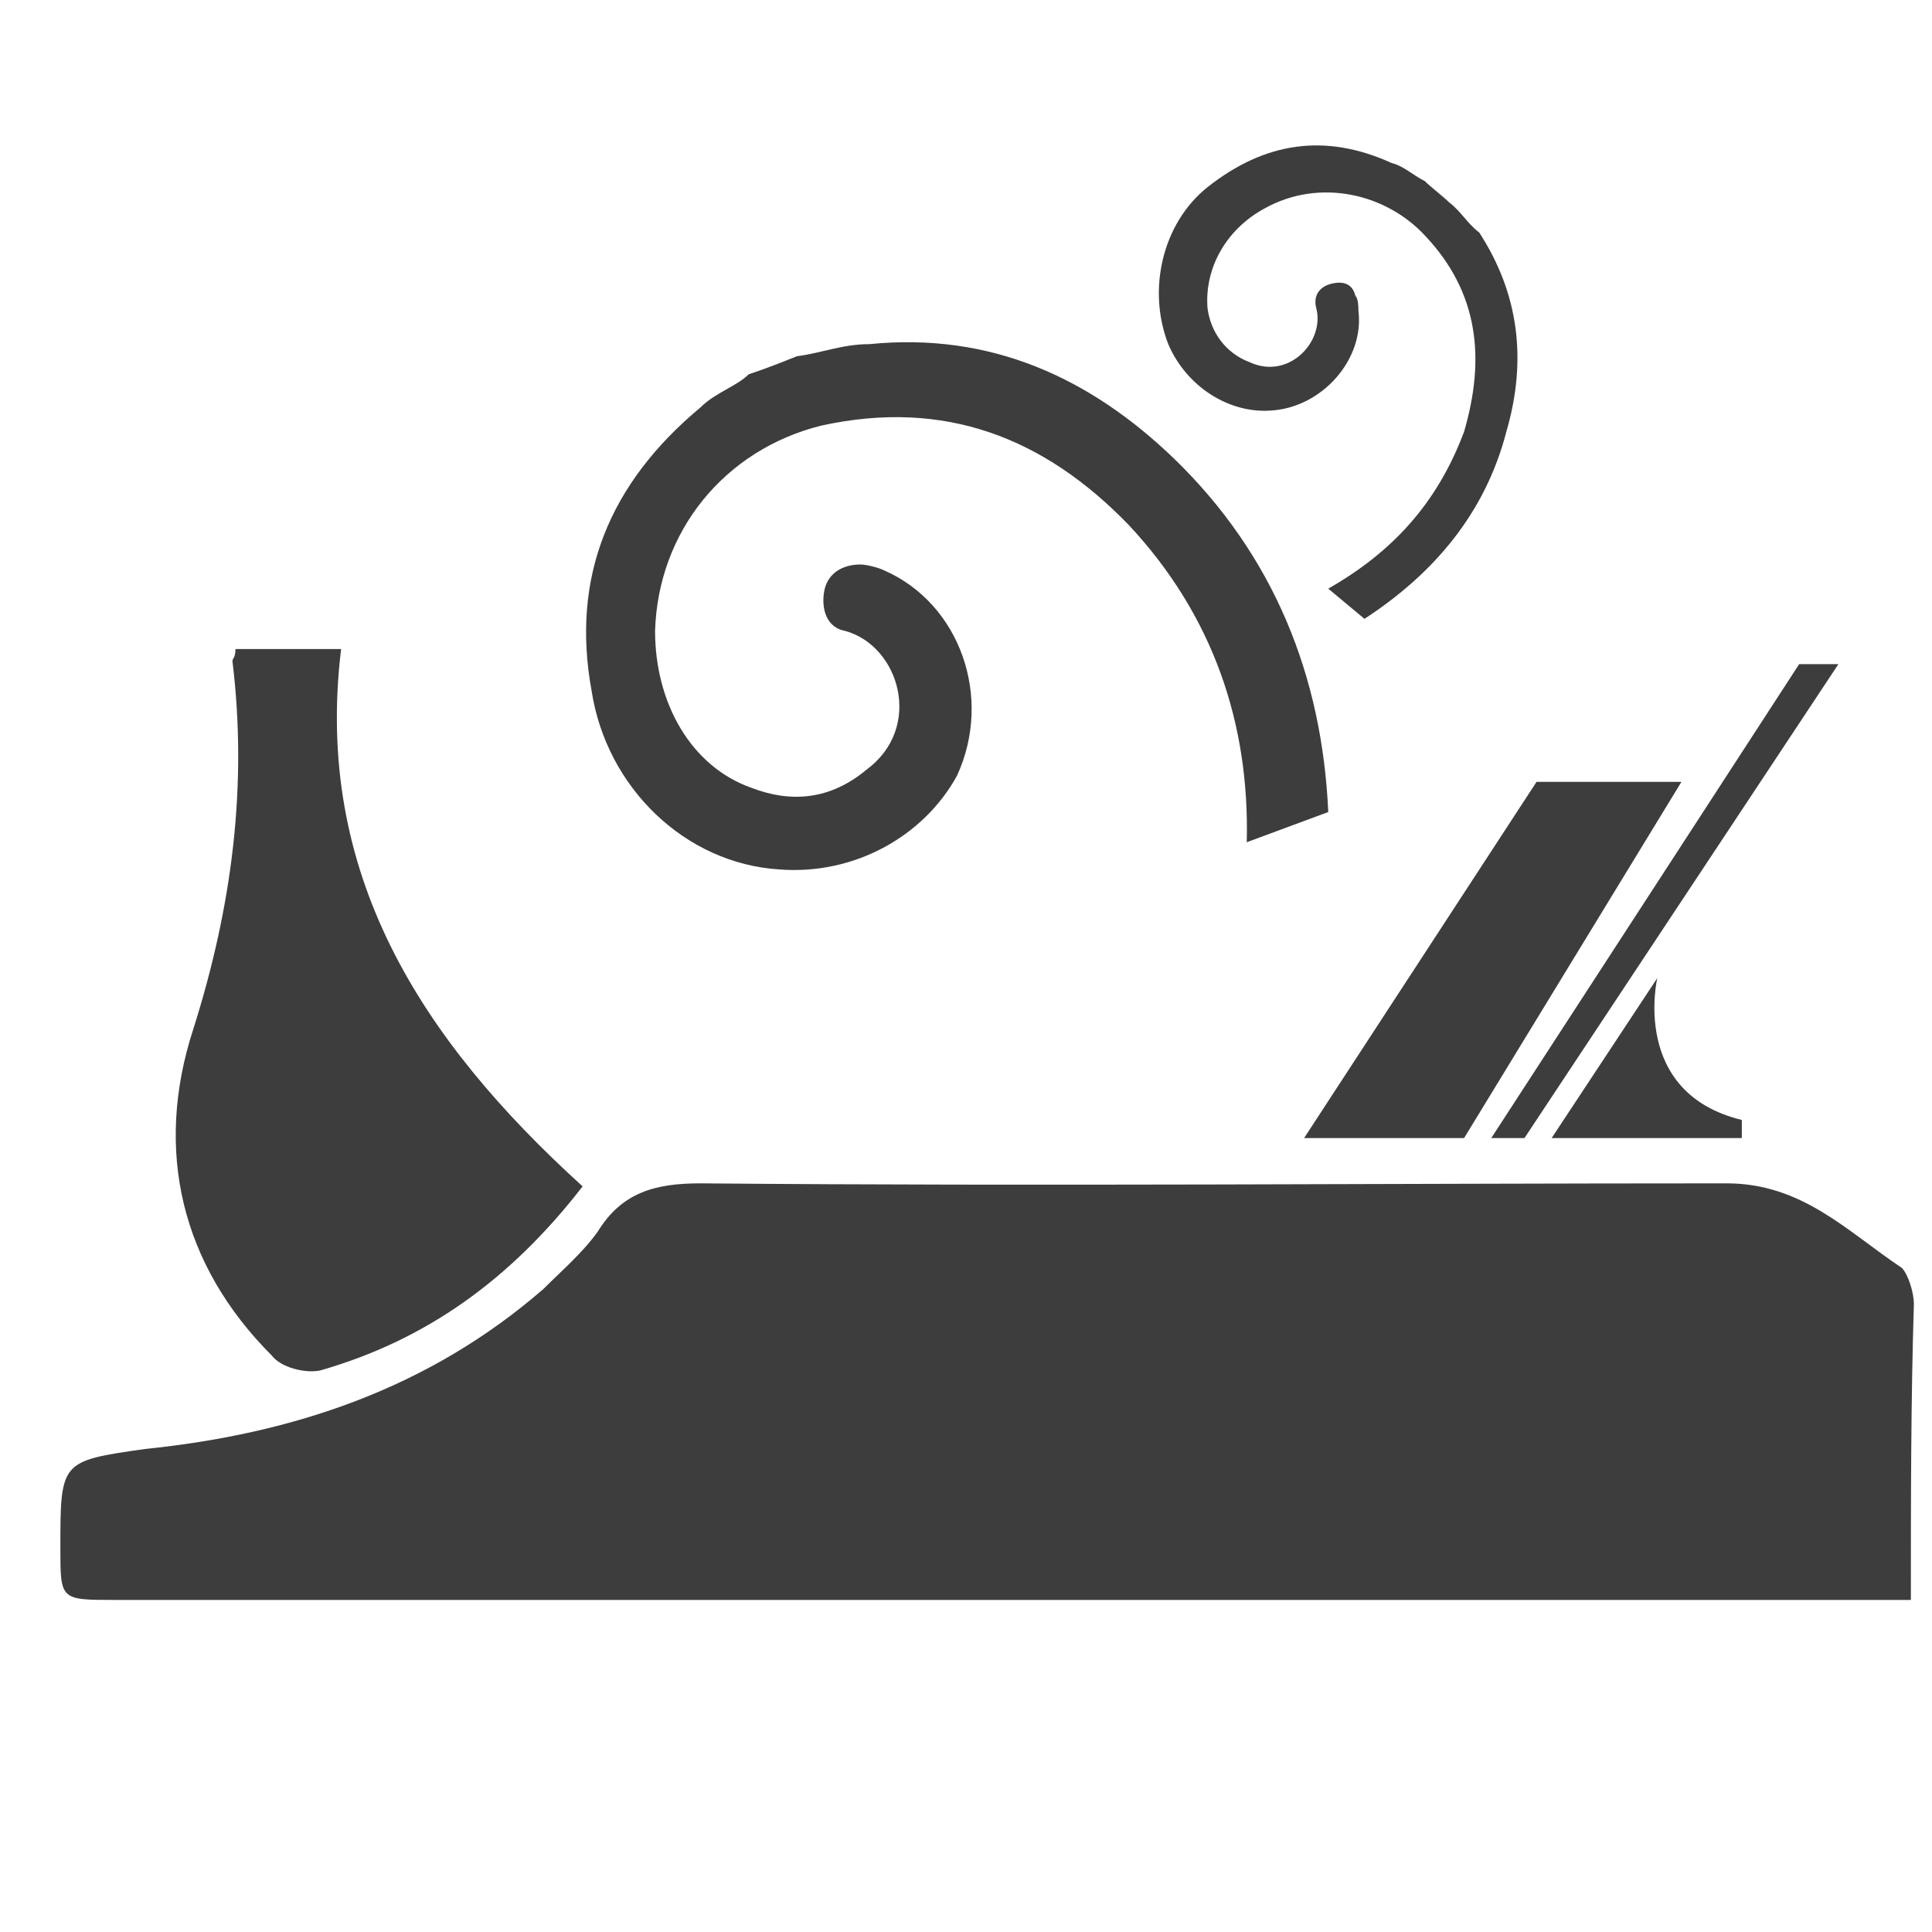 <?xml version="1.0" encoding="utf-8"?>
<!-- Generator: Adobe Illustrator 23.0.0, SVG Export Plug-In . SVG Version: 6.00 Build 0)  -->
<svg version="1.1" id="Ebene_1" xmlns="http://www.w3.org/2000/svg" xmlns:xlink="http://www.w3.org/1999/xlink" x="0px" y="0px"
	 viewBox="0 0 64 64" style="enable-background:new 0 0 64 64;" xml:space="preserve">
<style type="text/css">
	.st0{fill:#3D3D3D;}
</style>
<path class="st0" d="M63.3,53c-0.7,0-1.2,0-1.6,0c-19.3,0-38.6,0-57.9,0C2,53,2,53,2,51.3c0-2.9,0-2.9,2.8-3.3
	c4.9-0.5,9.4-2,13.2-5.3c0.6-0.6,1.3-1.2,1.8-1.9c0.8-1.3,1.9-1.6,3.4-1.6c11.3,0.1,22.6,0,34,0c2.5,0,4,1.6,5.8,2.8
	c0.2,0.2,0.4,0.8,0.4,1.2C63.3,46.4,63.3,49.7,63.3,53z"/>
<path class="st0" d="M19.3,39.3c-2.4,3.1-5.2,5.1-8.7,6.1c-0.5,0.1-1.3-0.1-1.6-0.5C6,41.9,5.1,38.1,6.4,34.1
	C7.7,30,8.2,26,7.7,21.9c0-0.1,0.1-0.1,0.1-0.4c1.1,0,2.2,0,3.5,0C10.4,28.9,13.9,34.4,19.3,39.3z"/>
<polygon class="st0" points="43.2,37.7 50.9,25.9 55.7,25.9 48.5,37.7 "/>
<polygon class="st0" points="49.4,37.7 59.6,22 60.9,22 50.5,37.7 "/>
<path class="st0" d="M51.4,37.7l3.5-5.3c0,0-0.9,3.8,2.8,4.7v0.6H51.4z"/>
<path class="st0" d="M41.3,27.9c0.1-3.9-1.1-7.5-3.9-10.5c-2.8-2.9-6.1-4.2-10.2-3.3c-3.2,0.8-5.4,3.5-5.5,6.8
	c0,2.4,1.2,4.5,3.2,5.2c1.3,0.5,2.6,0.4,3.8-0.6c1.9-1.4,1.1-4.1-0.7-4.6c-0.6-0.1-0.8-0.7-0.7-1.3c0.1-0.6,0.6-0.9,1.2-0.9
	c0.2,0,0.6,0.1,0.8,0.2c2.5,1.1,3.6,4.2,2.4,6.8c-1.1,2-3.4,3.3-5.9,3.1c-3.1-0.2-5.7-2.7-6.2-5.9c-0.7-3.8,0.6-6.9,3.6-9.4
	c0.5-0.5,1.2-0.7,1.6-1.1c0.6-0.2,1.1-0.4,1.6-0.6c0.8-0.1,1.5-0.4,2.4-0.4c4-0.4,7.3,1.1,10.1,3.8c3.3,3.2,4.9,7.2,5.1,11.7
	L41.3,27.9z"/>
<path class="st0" d="M44,19.5c2.1-1.2,3.6-2.8,4.5-5.2c0.7-2.4,0.5-4.6-1.3-6.5c-1.3-1.4-3.5-1.9-5.3-0.9c-1.3,0.7-2,2-1.9,3.3
	c0.1,0.8,0.6,1.5,1.4,1.8c1.3,0.6,2.5-0.7,2.2-1.8c-0.1-0.4,0.1-0.7,0.5-0.8c0.4-0.1,0.7,0,0.8,0.4c0.1,0.1,0.1,0.4,0.1,0.5
	c0.2,1.6-1.2,3.2-2.9,3.3c-1.4,0.1-2.8-0.8-3.4-2.2C38,9.6,38.5,7.4,40,6.2c1.9-1.5,3.9-1.8,6.1-0.8c0.4,0.1,0.7,0.4,1.1,0.6
	c0.2,0.2,0.6,0.5,0.8,0.7C48.4,7,48.6,7.4,49,7.7c1.3,2,1.6,4.2,0.9,6.6c-0.7,2.7-2.4,4.7-4.7,6.2L44,19.5z"/>
</svg>
